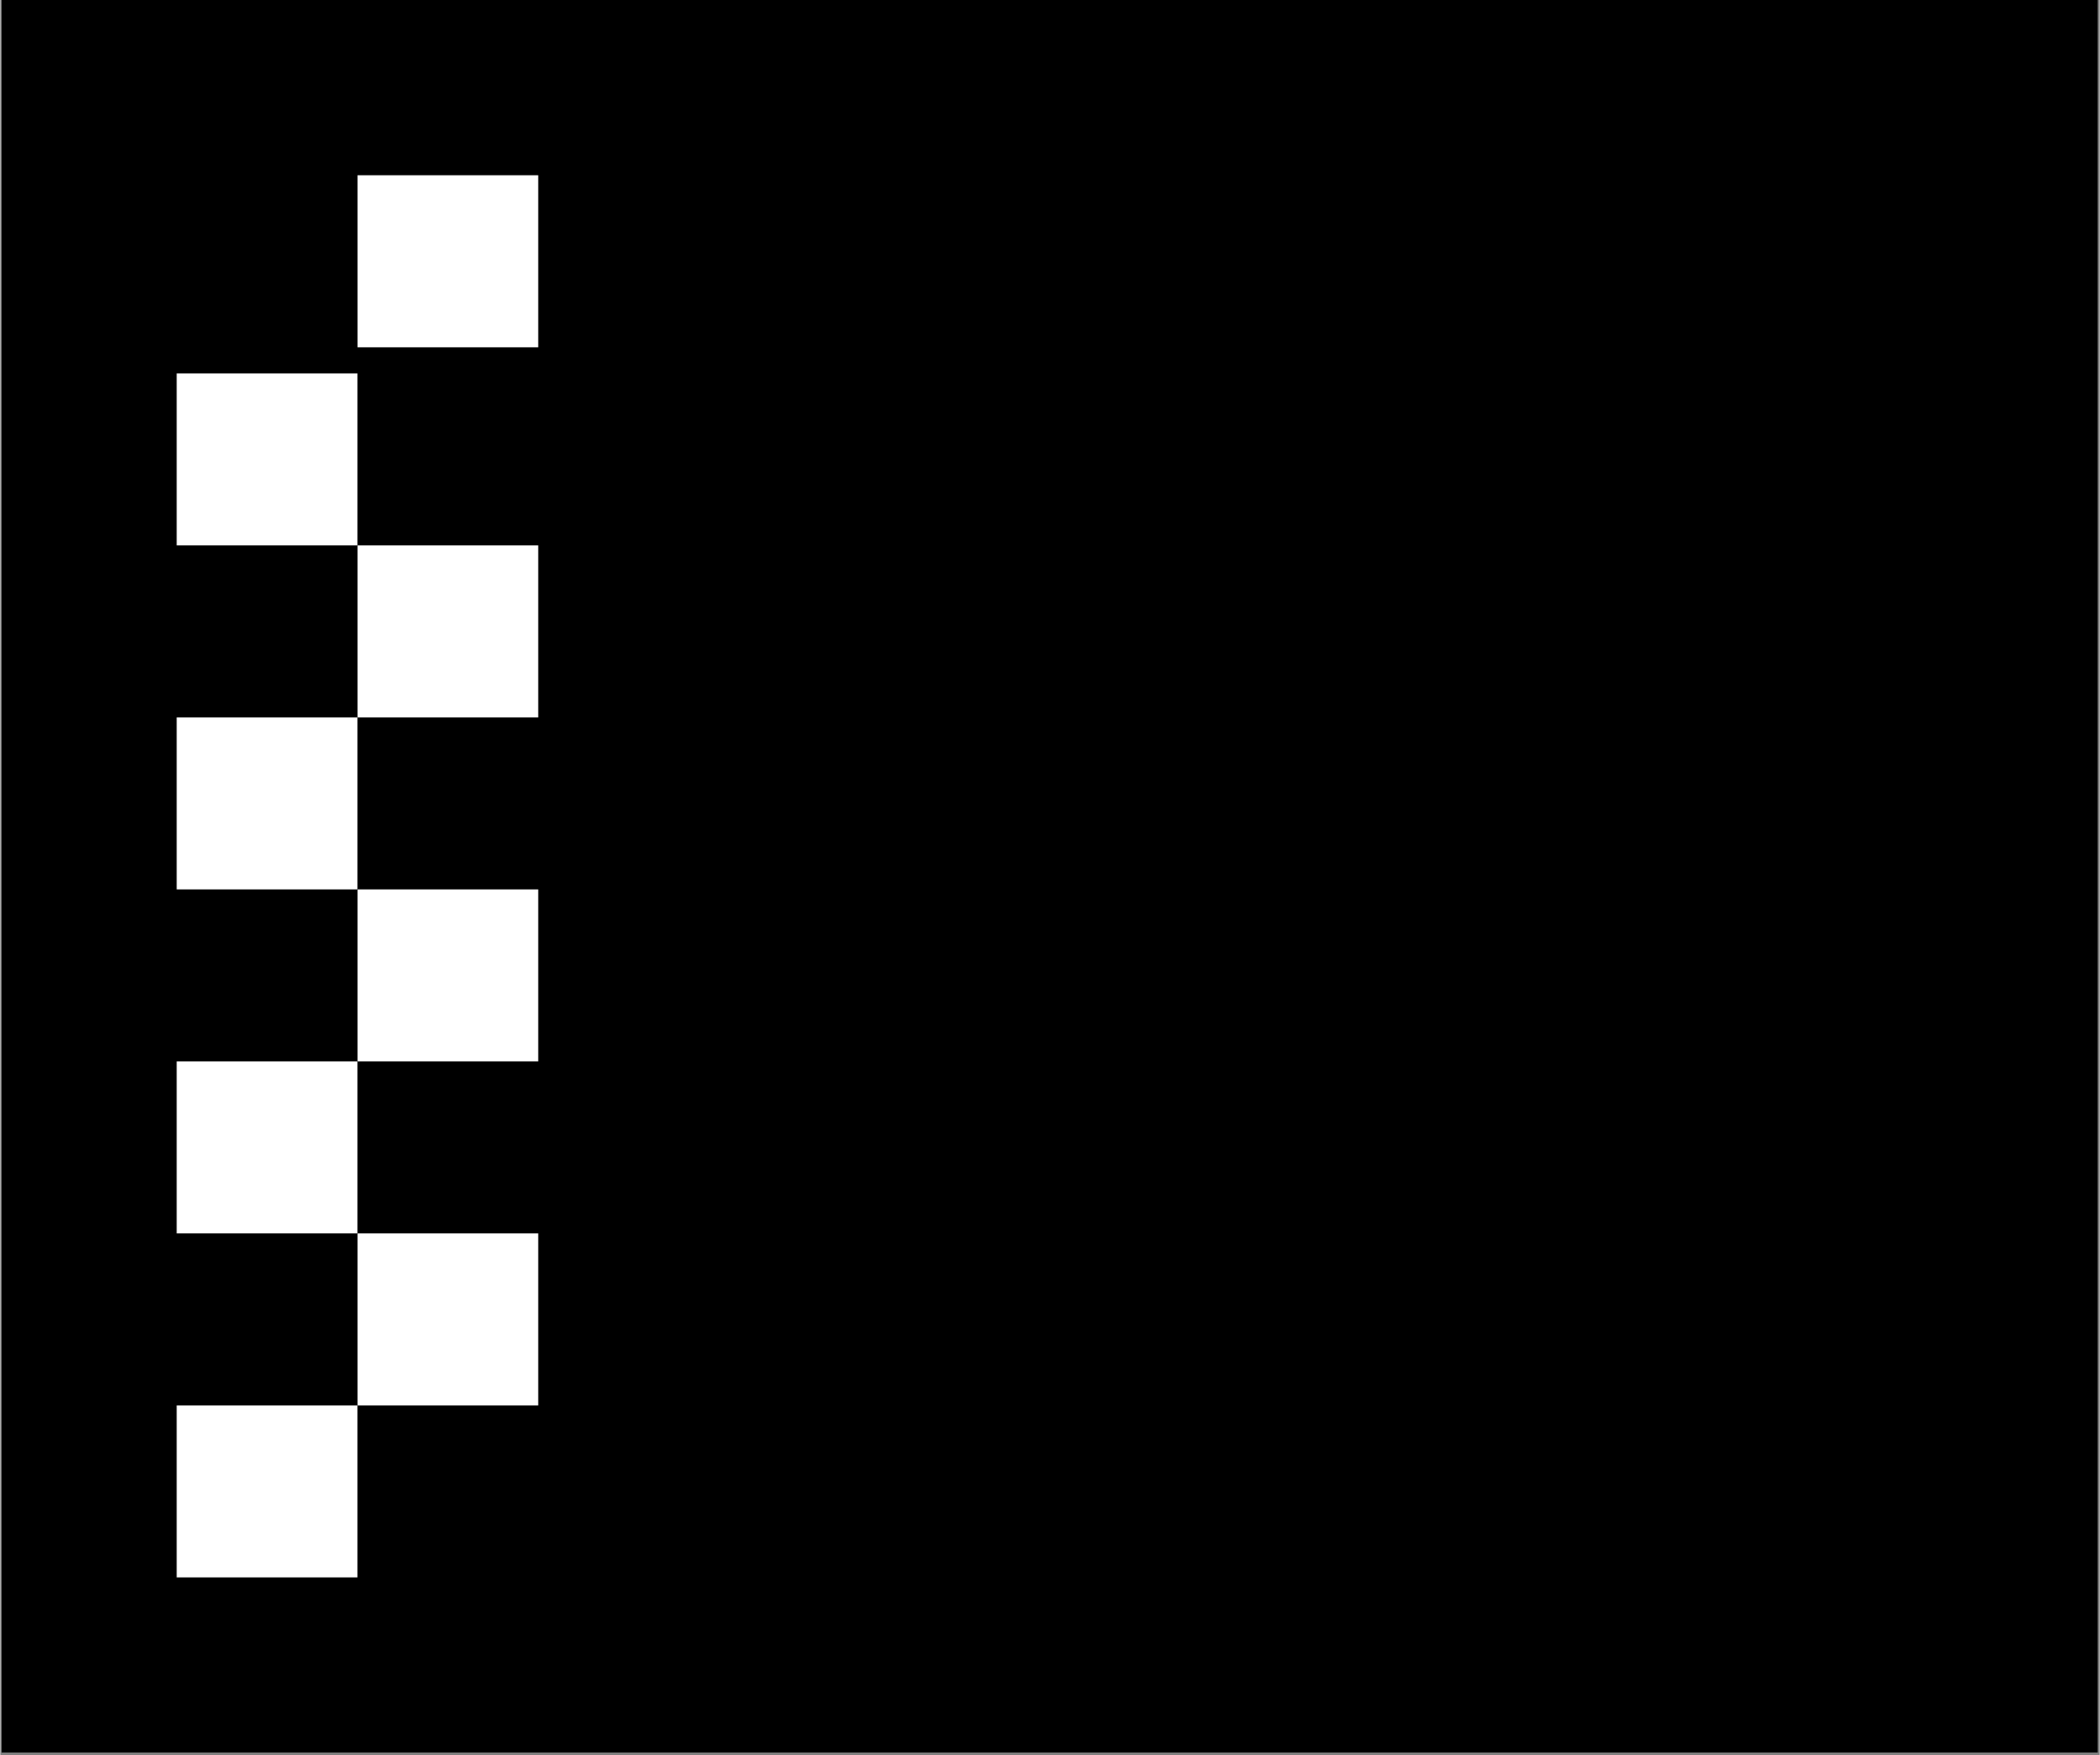 <svg xmlns="http://www.w3.org/2000/svg" xmlns:xlink="http://www.w3.org/1999/xlink" width="572" zoomAndPan="magnify" viewBox="0 0 428.88 358.5" height="478" preserveAspectRatio="xMidYMid meet" version="1.2"><rect x="0" y="0" width="428.88" height="358.5" fill="#808080" stroke="none"/><defs><clipPath id="02a13a4f8e"><path d="M 0.238 0 L 428.52 0 L 428.52 358 L 0.238 358 Z M 0.238 0 "/></clipPath><clipPath id="0aa0f15acc"><path d="M 36.039 287.066 L 72.973 287.066 L 72.973 322.199 L 36.039 322.199 Z M 36.039 287.066 "/></clipPath><clipPath id="6a3b461cb2"><path d="M 72.973 251.934 L 109.906 251.934 L 109.906 287.066 L 72.973 287.066 Z M 72.973 251.934 "/></clipPath><clipPath id="07d614717e"><path d="M 36.039 216.801 L 72.973 216.801 L 72.973 251.934 L 36.039 251.934 Z M 36.039 216.801 "/></clipPath><clipPath id="0c6cd87479"><path d="M 72.973 181.668 L 109.906 181.668 L 109.906 216.801 L 72.973 216.801 Z M 72.973 181.668 "/></clipPath><clipPath id="f035b11f1f"><path d="M 36.039 146.535 L 72.973 146.535 L 72.973 181.668 L 36.039 181.668 Z M 36.039 146.535 "/></clipPath><clipPath id="ad335806a7"><path d="M 72.973 111.402 L 109.906 111.402 L 109.906 146.535 L 72.973 146.535 Z M 72.973 111.402 "/></clipPath><clipPath id="5607e5f219"><path d="M 36.039 76.27 L 72.973 76.27 L 72.973 111.402 L 36.039 111.402 Z M 36.039 76.27 "/></clipPath><clipPath id="8c3ff7ca50"><path d="M 72.973 35.801 L 109.906 35.801 L 109.906 70.934 L 72.973 70.934 Z M 72.973 35.801 "/></clipPath></defs><g id="ba33222403"><g clip-rule="nonzero" clip-path="url(#02a13a4f8e)"><path style=" stroke:none;fill-rule:nonzero;fill:#ffffff;fill-opacity:1;" d="M 0.238 0 L 428.641 0 L 428.641 358 L 0.238 358 Z M 0.238 0 "/><path style=" stroke:none;fill-rule:nonzero;fill:#000000;fill-opacity:1;" d="M 0.238 0 L 428.641 0 L 428.641 358 L 0.238 358 Z M 0.238 0 "/></g><g clip-rule="nonzero" clip-path="url(#0aa0f15acc)"><path style=" stroke:none;fill-rule:nonzero;fill:#ffffff;fill-opacity:1;" d="M 36.039 287.066 L 72.957 287.066 L 72.957 322.199 L 36.039 322.199 Z M 36.039 287.066 "/></g><g clip-rule="nonzero" clip-path="url(#6a3b461cb2)"><path style=" stroke:none;fill-rule:nonzero;fill:#ffffff;fill-opacity:1;" d="M 72.973 251.934 L 109.891 251.934 L 109.891 287.066 L 72.973 287.066 Z M 72.973 251.934 "/></g><g clip-rule="nonzero" clip-path="url(#07d614717e)"><path style=" stroke:none;fill-rule:nonzero;fill:#ffffff;fill-opacity:1;" d="M 36.039 216.801 L 72.957 216.801 L 72.957 251.934 L 36.039 251.934 Z M 36.039 216.801 "/></g><g clip-rule="nonzero" clip-path="url(#0c6cd87479)"><path style=" stroke:none;fill-rule:nonzero;fill:#ffffff;fill-opacity:1;" d="M 72.973 181.668 L 109.891 181.668 L 109.891 216.801 L 72.973 216.801 Z M 72.973 181.668 "/></g><g clip-rule="nonzero" clip-path="url(#f035b11f1f)"><path style=" stroke:none;fill-rule:nonzero;fill:#ffffff;fill-opacity:1;" d="M 36.039 146.535 L 72.957 146.535 L 72.957 181.668 L 36.039 181.668 Z M 36.039 146.535 "/></g><g clip-rule="nonzero" clip-path="url(#ad335806a7)"><path style=" stroke:none;fill-rule:nonzero;fill:#ffffff;fill-opacity:1;" d="M 72.973 111.402 L 109.891 111.402 L 109.891 146.535 L 72.973 146.535 Z M 72.973 111.402 "/></g><g clip-rule="nonzero" clip-path="url(#5607e5f219)"><path style=" stroke:none;fill-rule:nonzero;fill:#ffffff;fill-opacity:1;" d="M 36.039 76.27 L 72.957 76.27 L 72.957 111.402 L 36.039 111.402 Z M 36.039 76.27 "/></g><g clip-rule="nonzero" clip-path="url(#8c3ff7ca50)"><path style=" stroke:none;fill-rule:nonzero;fill:#ffffff;fill-opacity:1;" d="M 72.973 35.801 L 109.891 35.801 L 109.891 70.934 L 72.973 70.934 Z M 72.973 35.801 "/></g></g></svg>
